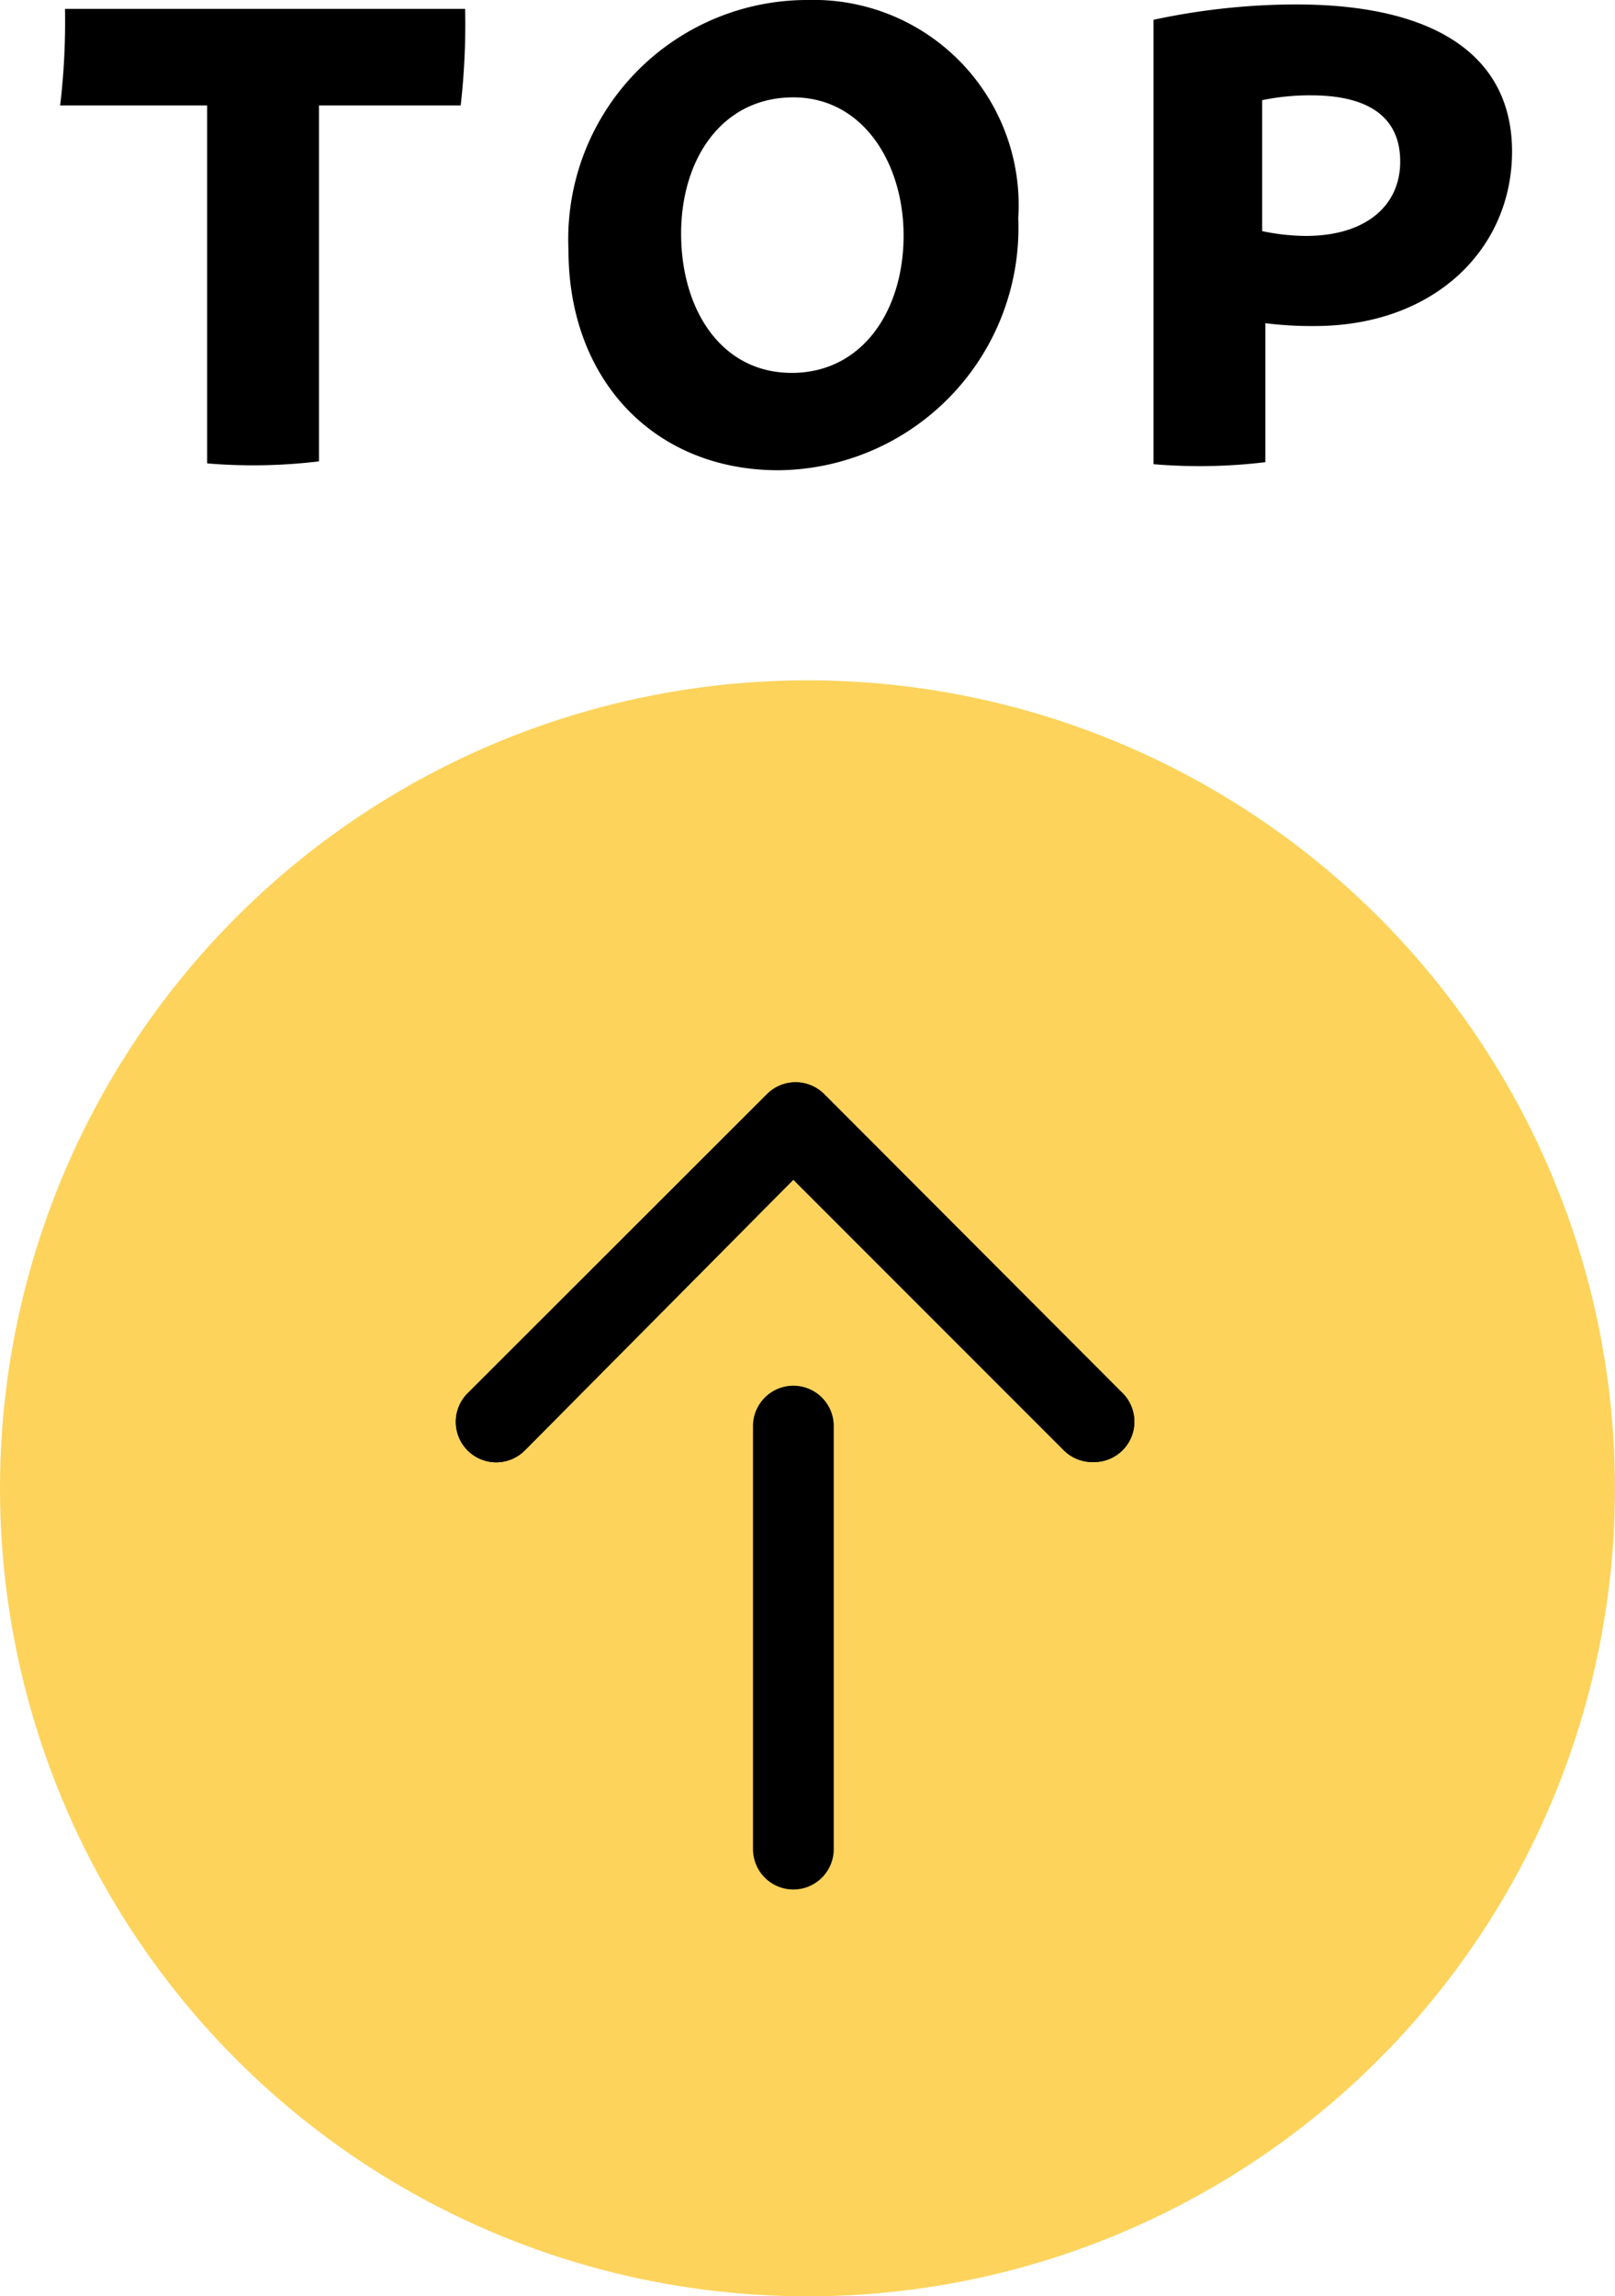 <svg xmlns="http://www.w3.org/2000/svg" width="40" height="56.84" viewBox="0 0 40 56.84"><defs><style>.cls-1{fill:#fdd35c;}</style></defs><g id="レイヤー_2" data-name="レイヤー 2"><g id="to_top"><path d="M11.41,2.61H7.9v8.81a13.6,13.6,0,0,1-2.77.05V2.61H1.49A17.63,17.63,0,0,0,1.61.22h9.91A17.6,17.6,0,0,1,11.41,2.61Z"/><path d="M14.08,6.19A5.92,5.92,0,0,1,20,0a5.08,5.08,0,0,1,5.22,5.4,6,6,0,0,1-5.94,6.24C16.21,11.64,14.08,9.41,14.08,6.19Zm8.3-.36c0-1.78-1-3.43-2.75-3.42s-2.77,1.53-2.76,3.4,1,3.42,2.74,3.42S22.38,7.7,22.38,5.83Z"/><path d="M37.45,3.75c0,2.4-1.91,4.32-4.89,4.32A9.19,9.19,0,0,1,31.34,8v3.44a13.59,13.59,0,0,1-2.77.05V.49A16.92,16.92,0,0,1,32.1.11C35.56.11,37.45,1.39,37.45,3.75ZM34.68,4c0-1.1-.78-1.64-2.21-1.64a5.81,5.81,0,0,0-1.21.12V5.72a5.32,5.32,0,0,0,1.08.12C33.83,5.84,34.68,5.09,34.68,4Z"/><circle class="cls-1" cx="20" cy="36.84" r="20"/><path d="M27.06,36.19a1,1,0,0,1-.71-.29l-6.7-6.7L13,35.9a1,1,0,0,1-1.42,0,1,1,0,0,1,0-1.41L19,27.08a1,1,0,0,1,1.41,0l7.4,7.41a1,1,0,0,1-.7,1.7Z"/><path d="M27.06,36.19a1,1,0,0,1-.71-.29l-6.7-6.7L13,35.9a1,1,0,0,1-1.42,0,1,1,0,0,1,0-1.41L19,27.08a1,1,0,0,1,1.41,0l7.4,7.41a1,1,0,0,1-.7,1.7Z"/><path d="M19.65,46.77a1,1,0,0,1-1-1V35.3a1,1,0,0,1,2,0V45.77A1,1,0,0,1,19.65,46.77Z"/></g></g></svg>